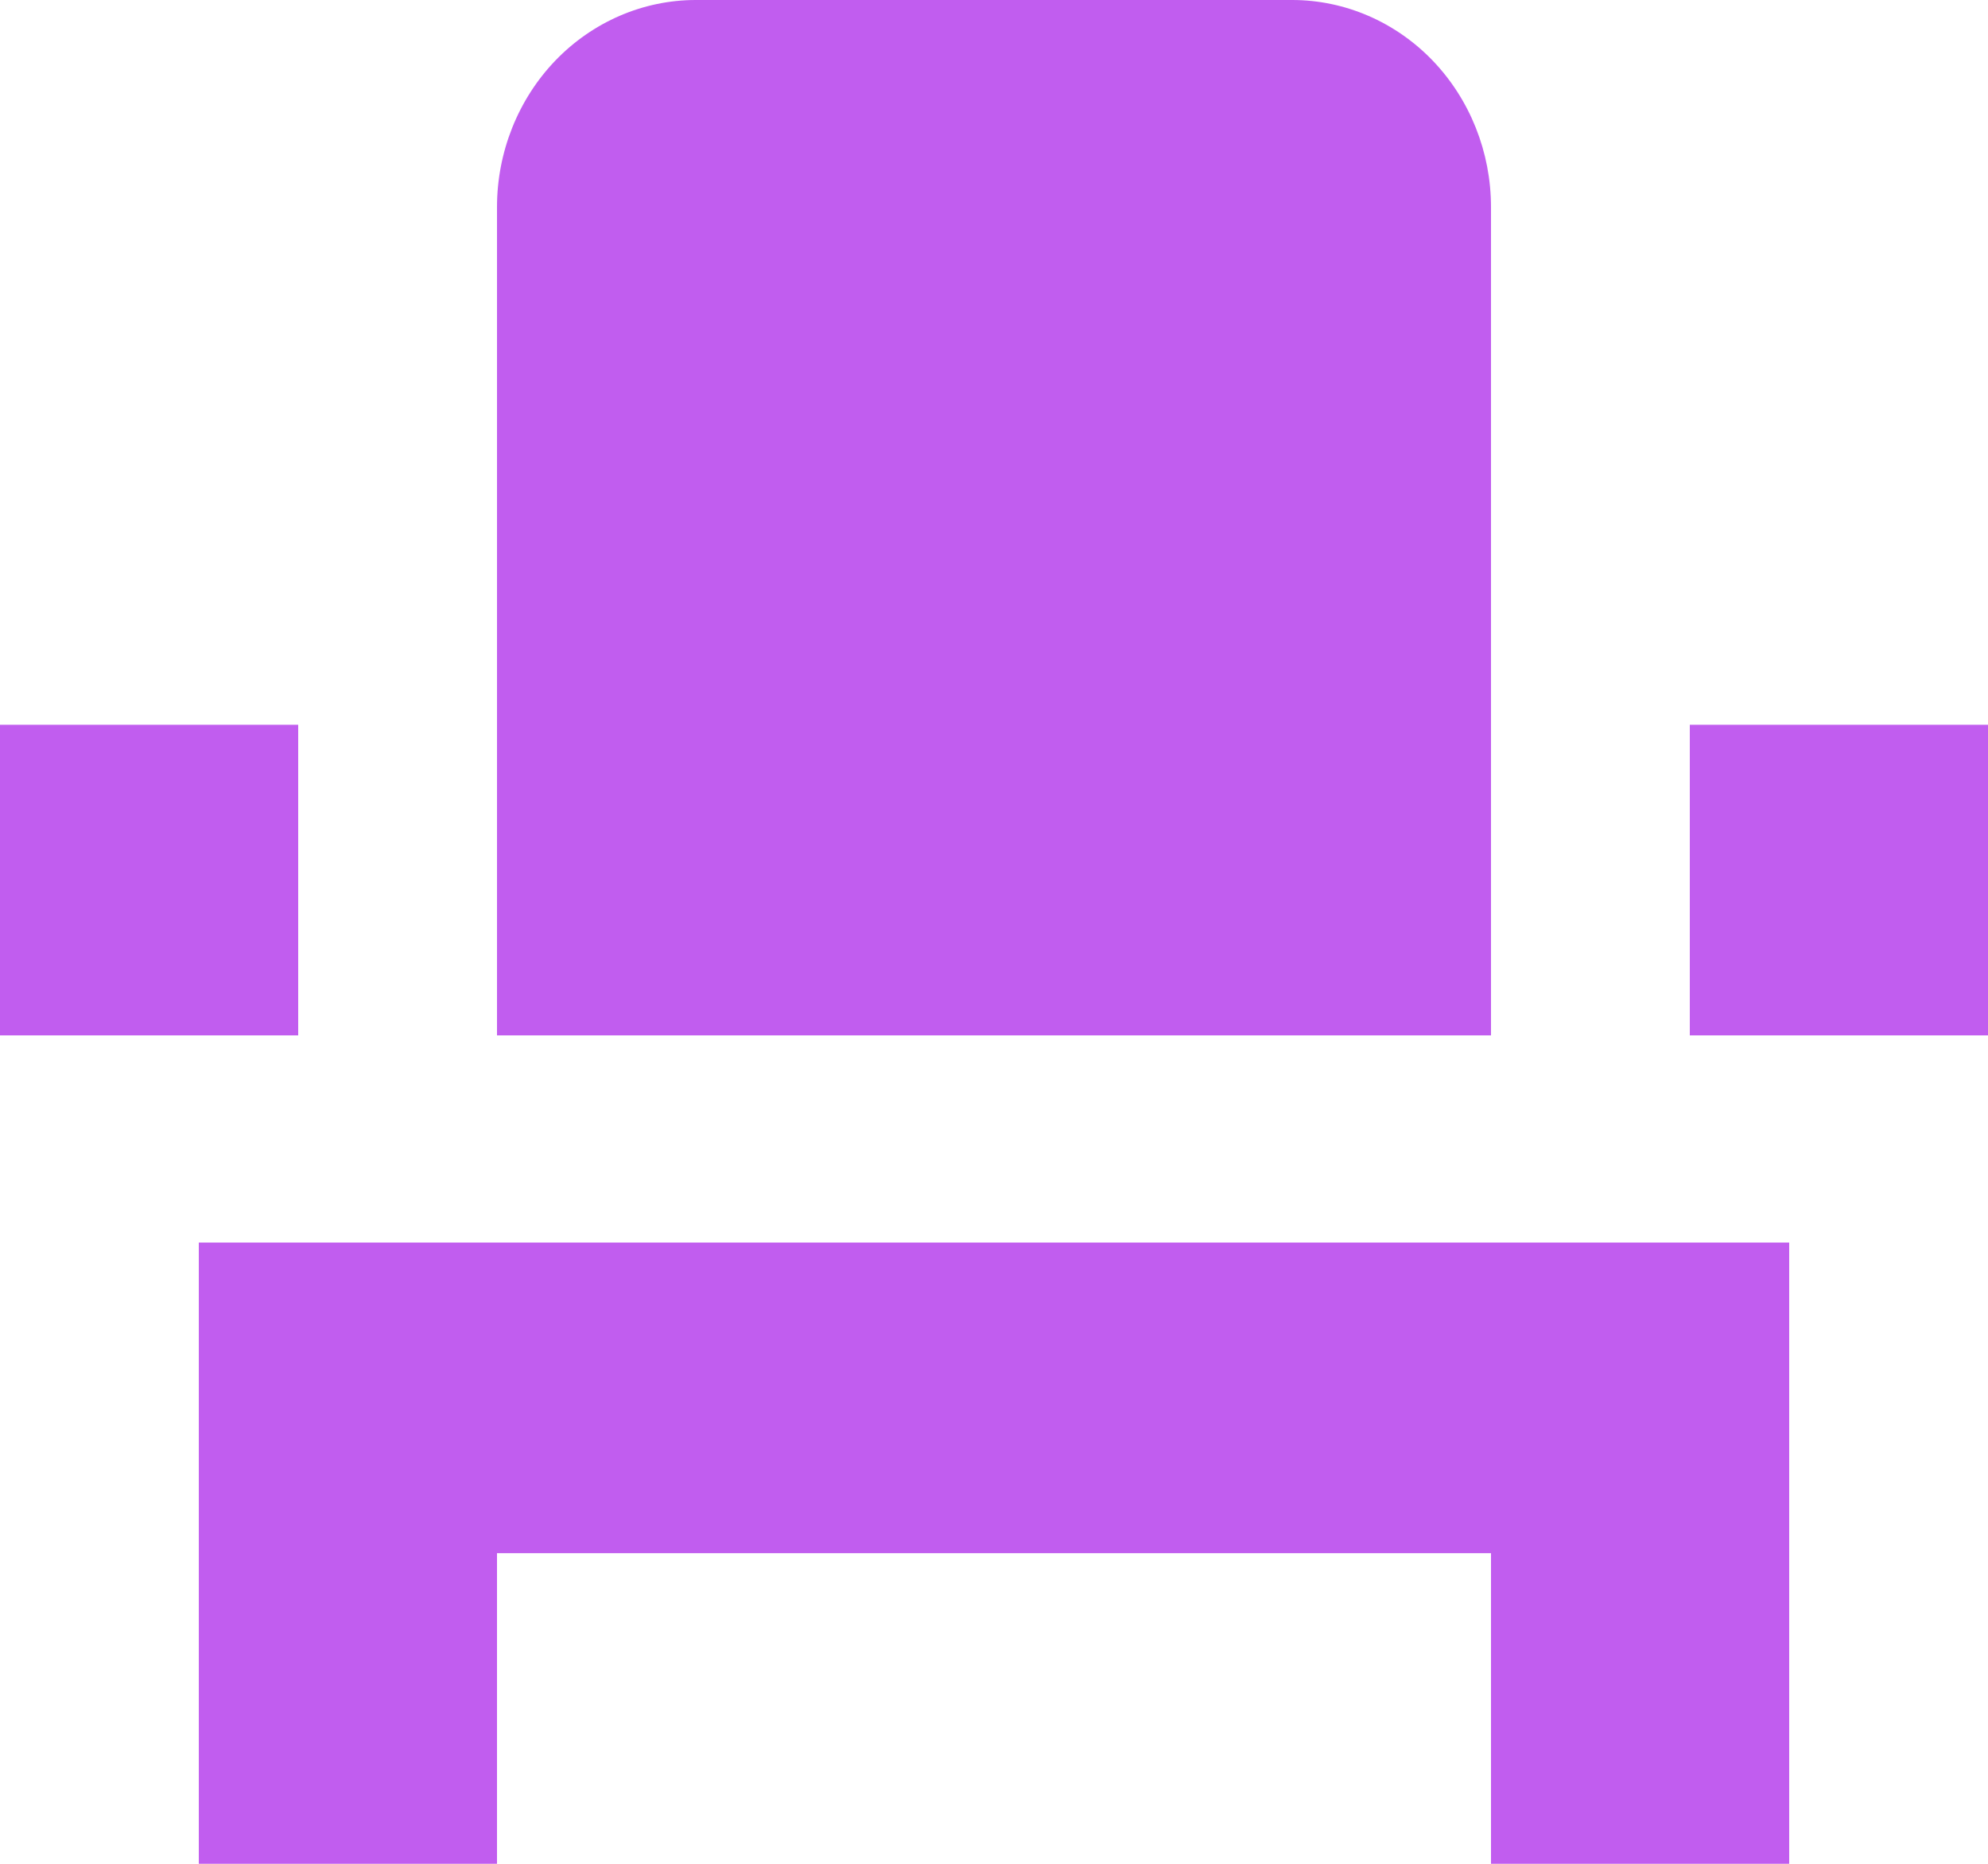 <svg width="16" height="15" viewBox="0 0 16 15" fill="none" xmlns="http://www.w3.org/2000/svg">
<path d="M1.6 12.5V15H4V12.5H12V15H14.4V10H1.6V12.5ZM13.6 5.833H16V8.333H13.6V5.833ZM0 5.833H2.4V8.333H0V5.833ZM12 8.333H4V1.667C4 1.225 4.169 0.801 4.469 0.488C4.769 0.176 5.176 0 5.6 0H10.4C10.824 0 11.231 0.176 11.531 0.488C11.831 0.801 12 1.225 12 1.667V8.333Z" fill="#C15DEF"/>
</svg>
